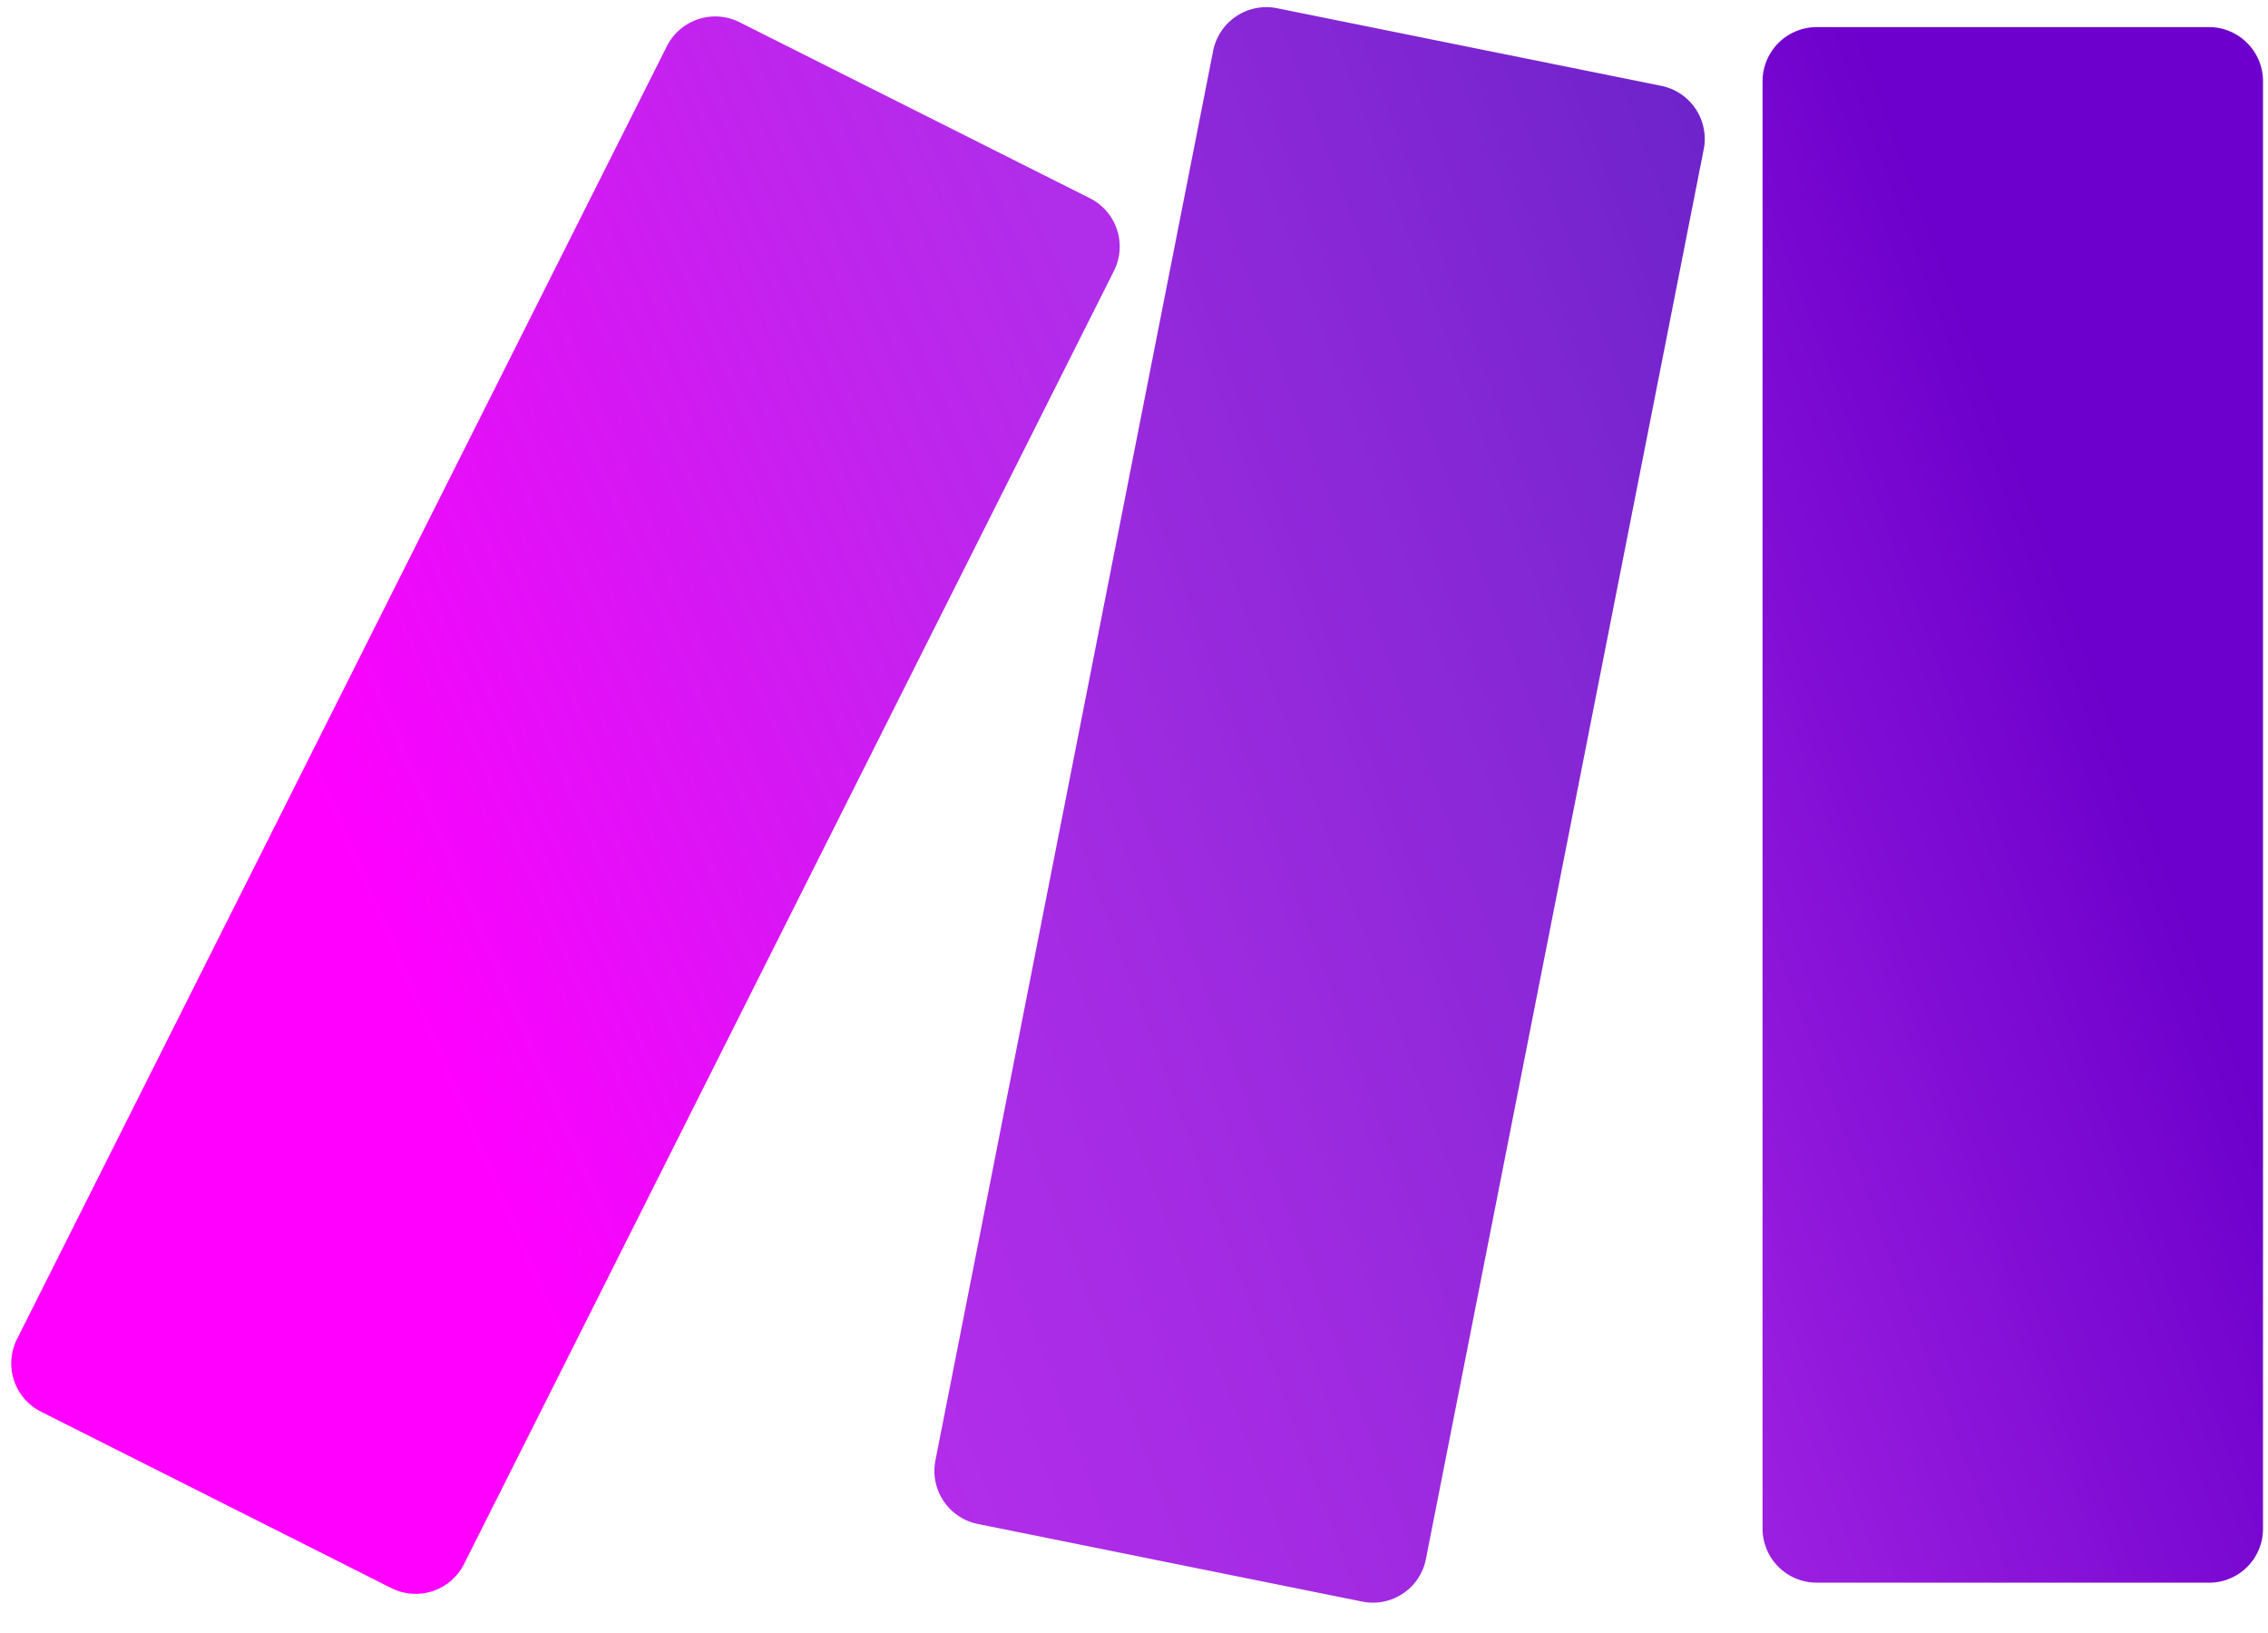 <svg xmlns="http://www.w3.org/2000/svg" width="50" height="36" fill="none"><g clip-path="url(#a)"><path fill="url(#b)" d="M48.696 34.89h-8.645a1.193 1.193 0 0 1-1.194-1.194V1.787a1.196 1.196 0 0 1 1.194-1.19h8.643a1.194 1.194 0 0 1 1.196 1.19v31.91a1.189 1.189 0 0 1-1.194 1.194z"/><path fill="url(#c)" d="M8.628 35.01.906 31.122a1.193 1.193 0 0 1-.531-1.602l14.326-28.5a1.194 1.194 0 0 1 1.603-.53l7.724 3.88a1.194 1.194 0 0 1 .53 1.602L10.23 34.48a1.194 1.194 0 0 1-1.602.53z"/><path fill="url(#d)" d="M31.436 34.367 37.56 3.293a1.194 1.194 0 0 0-.934-1.4L28.153.181a1.196 1.196 0 0 0-1.408.939l-6.123 31.076a1.195 1.195 0 0 0 .937 1.401l8.47 1.71a1.19 1.19 0 0 0 1.407-.94z"/></g><defs><linearGradient id="b" x1="28.372" x2="51.696" y1="23.645" y2="15.046" gradientUnits="userSpaceOnUse"><stop offset=".02" stop-color="#B02DE9"/><stop offset=".8" stop-color="#6D00CC"/></linearGradient><linearGradient id="c" x1="7.901" x2="32.974" y1="19.722" y2="8.88" gradientUnits="userSpaceOnUse"><stop stop-color="#F0F"/><stop offset=".18" stop-color="#E80DF9"/><stop offset=".54" stop-color="#C024ED"/><stop offset=".73" stop-color="#B02DE9"/></linearGradient><linearGradient id="d" x1="2.051" x2="53.449" y1="27.701" y2="8.778" gradientUnits="userSpaceOnUse"><stop offset=".02" stop-color="#F0F"/><stop offset=".09" stop-color="#E80DF9"/><stop offset=".23" stop-color="#C024ED"/><stop offset=".3" stop-color="#B02DE9"/><stop offset=".42" stop-color="#A42BE3"/><stop offset=".63" stop-color="#8527D5"/><stop offset=".85" stop-color="#6021C3"/></linearGradient><clipPath id="a"><path fill="#fff" d="M0 0h50v35.459H0z"/></clipPath></defs></svg>